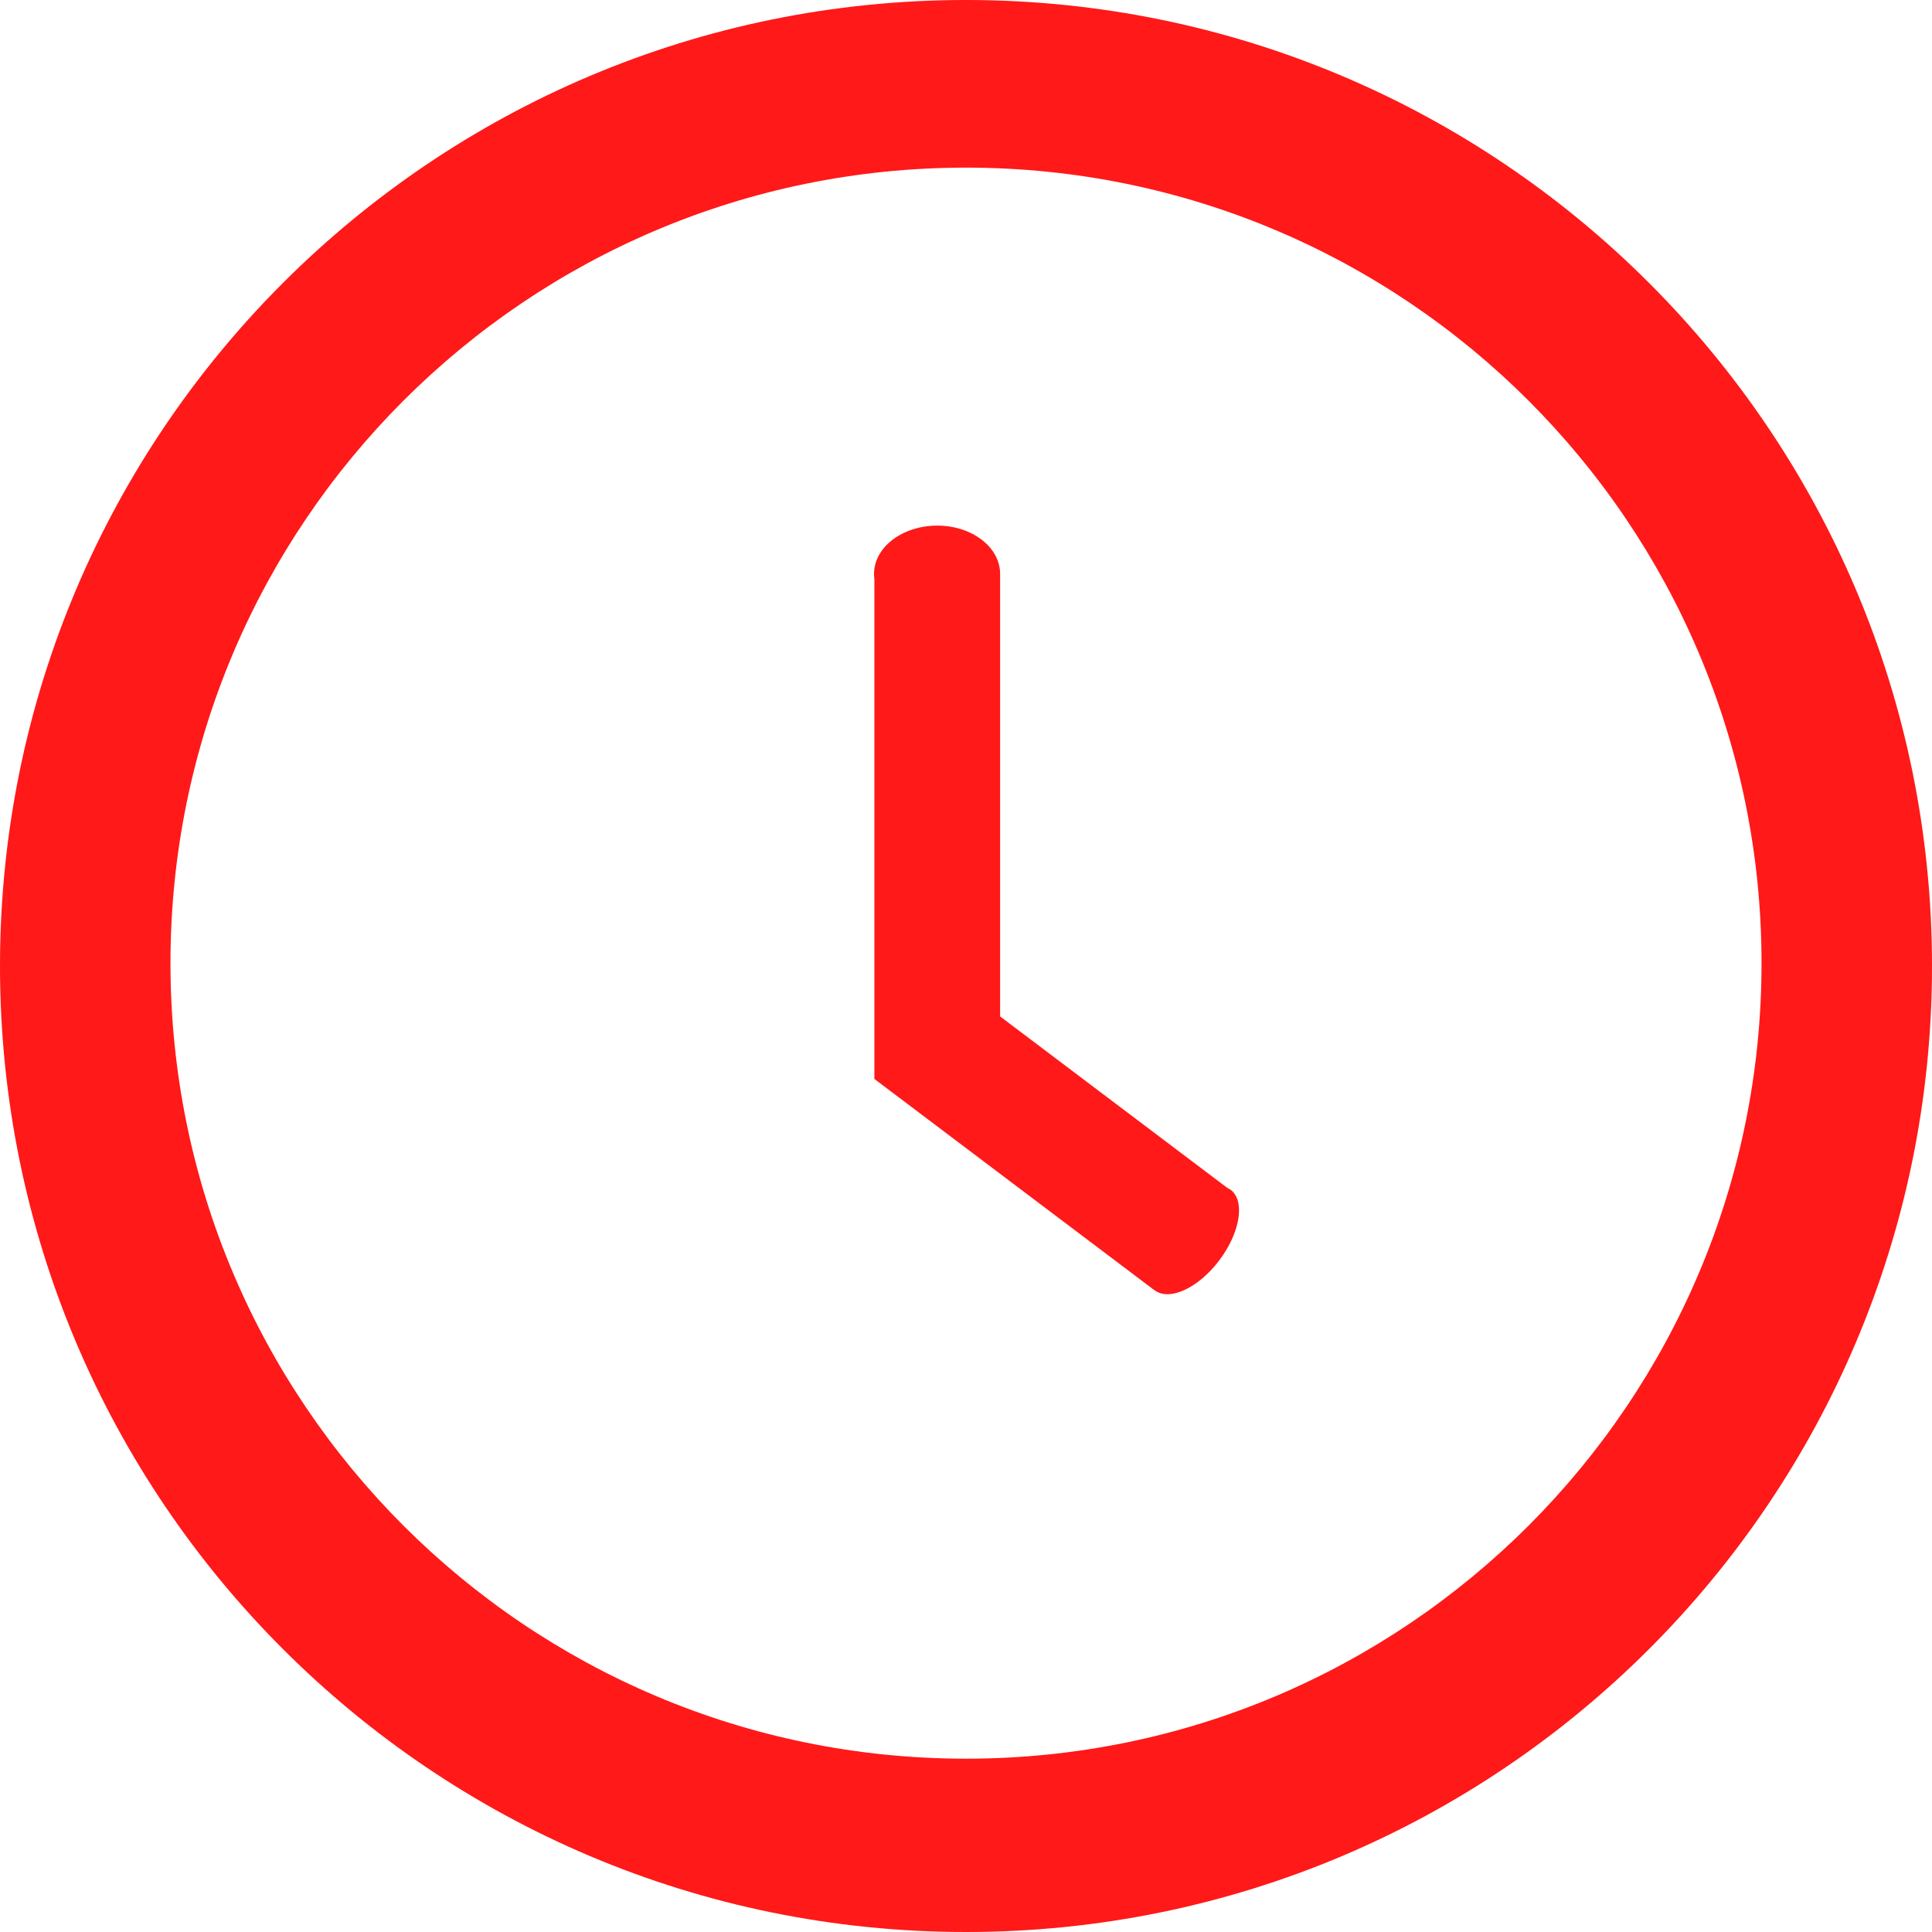<?xml version="1.0" encoding="UTF-8" standalone="no"?>
<!-- Created with Inkscape (http://www.inkscape.org/) -->

<svg
   xmlns:dc="http://purl.org/dc/elements/1.1/"
   xmlns:cc="http://creativecommons.org/ns#"
   xmlns:rdf="http://www.w3.org/1999/02/22-rdf-syntax-ns#"
   xmlns:svg="http://www.w3.org/2000/svg"
   xmlns="http://www.w3.org/2000/svg"
   xmlns:sodipodi="http://sodipodi.sourceforge.net/DTD/sodipodi-0.dtd"
   xmlns:inkscape="http://www.inkscape.org/namespaces/inkscape"
   width="170"
   height="170"
   id="svg2"
   version="1.1"
   inkscape:version="0.48.4 r9939"
   sodipodi:docname="late_2_scene.svg">
  <defs
     id="defs4" />
  <sodipodi:namedview
     id="base"
     pagecolor="#ffffff"
     bordercolor="#666666"
     borderopacity="1.0"
     inkscape:pageopacity="0.0"
     inkscape:pageshadow="2"
     inkscape:zoom="2.8284271"
     inkscape:cx="89.91861"
     inkscape:cy="84.580698"
     inkscape:document-units="px"
     inkscape:current-layer="layer1"
     showgrid="false"
     fit-margin-top="0"
     fit-margin-left="0"
     fit-margin-right="0"
     fit-margin-bottom="0"
     inkscape:window-width="1118"
     inkscape:window-height="867"
     inkscape:window-x="1740"
     inkscape:window-y="164"
     inkscape:window-maximized="0" />
  <g
     inkscape:label="Layer 1"
     inkscape:groupmode="layer"
     id="layer1"
     transform="translate(0.147,-0.206)">
    <path
       style="fill:#ff0000;fill-opacity:0.902;stroke-width:0.2;stroke-miterlimit:4;stroke-dasharray:none"
       d="m 84.853,0.206 c -46.944,0 -85,38.056 -85,85 0,46.944 38.056,85 85,85 46.944,0 85,-38.056 85,-85 0,-46.944 -38.056,-85 -85,-85 z m 0,14.75 c 38.66,0 70,31.34 70,70 0,38.66 -31.34,70 -70,70 -38.66,0 -70,-31.34 -70,-70 0,-38.66 31.34,-70 70,-70 z m -2.531,31.5 c -3.057,0 -5.562,1.897 -5.562,4.25 0,0.147 0.012,0.294 0.031,0.438 l 0,44 24.562,18.531 c 0.028,0.023 0.065,0.041 0.094,0.062 1.306,0.985 3.847,-0.184 5.688,-2.625 1.841,-2.441 2.306,-5.234 1,-6.219 -0.082,-0.062 -0.19,-0.111 -0.281,-0.156 l -20,-15.094 0,-38.781 c 0.002,-0.052 0,-0.104 0,-0.156 0,-2.353 -2.474,-4.25 -5.531,-4.25 z"
       id="path2985"
       inkscape:connector-curvature="0" />
  </g>
</svg>

